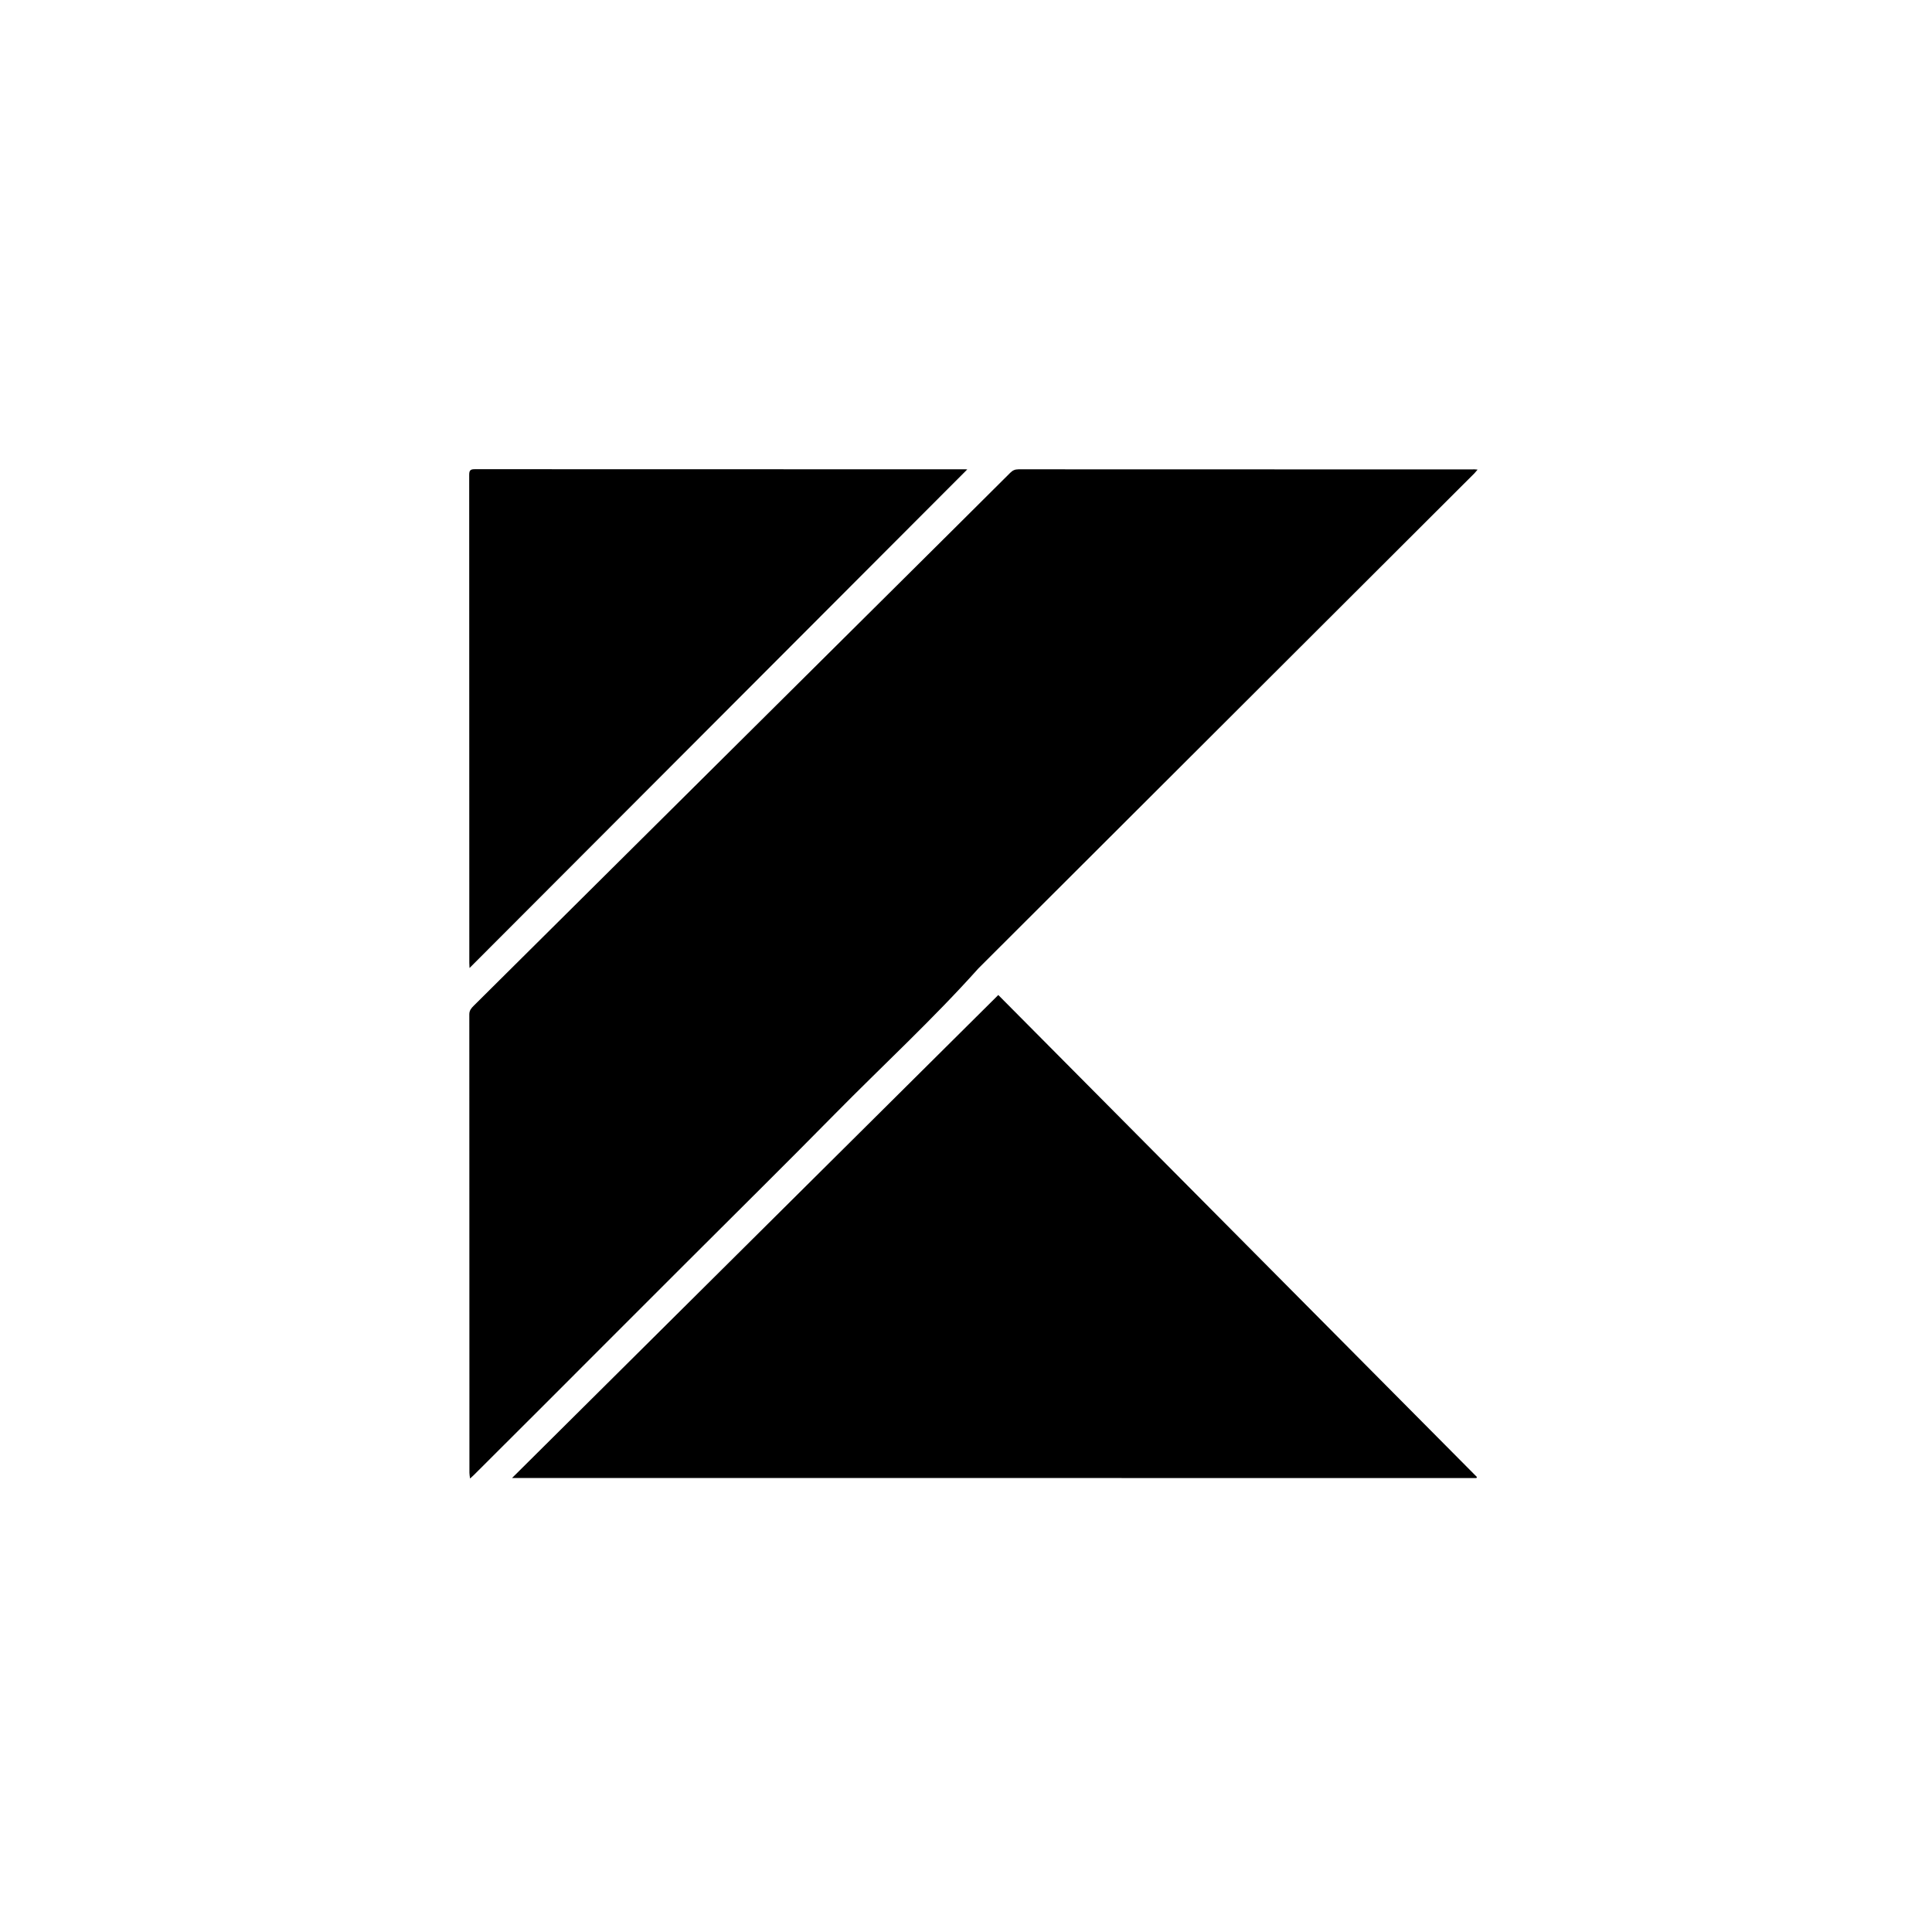 <svg width="70" height="70" viewBox="0 0 70 70" fill="none" xmlns="http://www.w3.org/2000/svg">
    <path d="M53.536 17.015C53.478 17.08 53.452 17.115 53.421 17.149C47.432 23.126 41.44 29.107 35.452 35.084C33.799 36.932 31.973 38.612 30.236 40.376C28.491 42.148 26.72 43.897 24.963 45.653C23.207 47.41 21.45 49.162 19.698 50.919C18.856 51.76 18.014 52.602 17.172 53.44C17.138 53.475 17.096 53.509 17.031 53.57C17.019 53.475 17.008 53.421 17.008 53.364C17.008 47.827 17.008 42.29 17.004 36.753C17.004 36.607 17.077 36.527 17.165 36.439C22.3 31.342 27.431 26.241 32.566 21.144C33.913 19.805 35.26 18.47 36.603 17.13C36.691 17.042 36.776 17.004 36.902 17.004C42.385 17.008 47.869 17.008 53.352 17.008C53.398 17 53.448 17.008 53.536 17.015Z"
          fill="black"/>
    <path d="M18.553 53.55C24.438 47.703 30.296 41.882 36.17 36.051C41.956 41.879 47.734 47.695 53.512 53.515C53.504 53.527 53.501 53.538 53.493 53.553C41.86 53.55 30.231 53.55 18.553 53.55Z"
          fill="black"/>
    <path d="M35.046 17.008C29.042 23.023 23.031 29.042 17.012 35.073C17.008 35.008 17.004 34.954 17.004 34.897C17.004 28.996 17.004 23.099 17 17.199C17 17.038 17.05 17 17.203 17C23.107 17.004 29.012 17.004 34.916 17.004C34.969 17 35.019 17.008 35.046 17.008Z"
          fill="black"/>
</svg>
